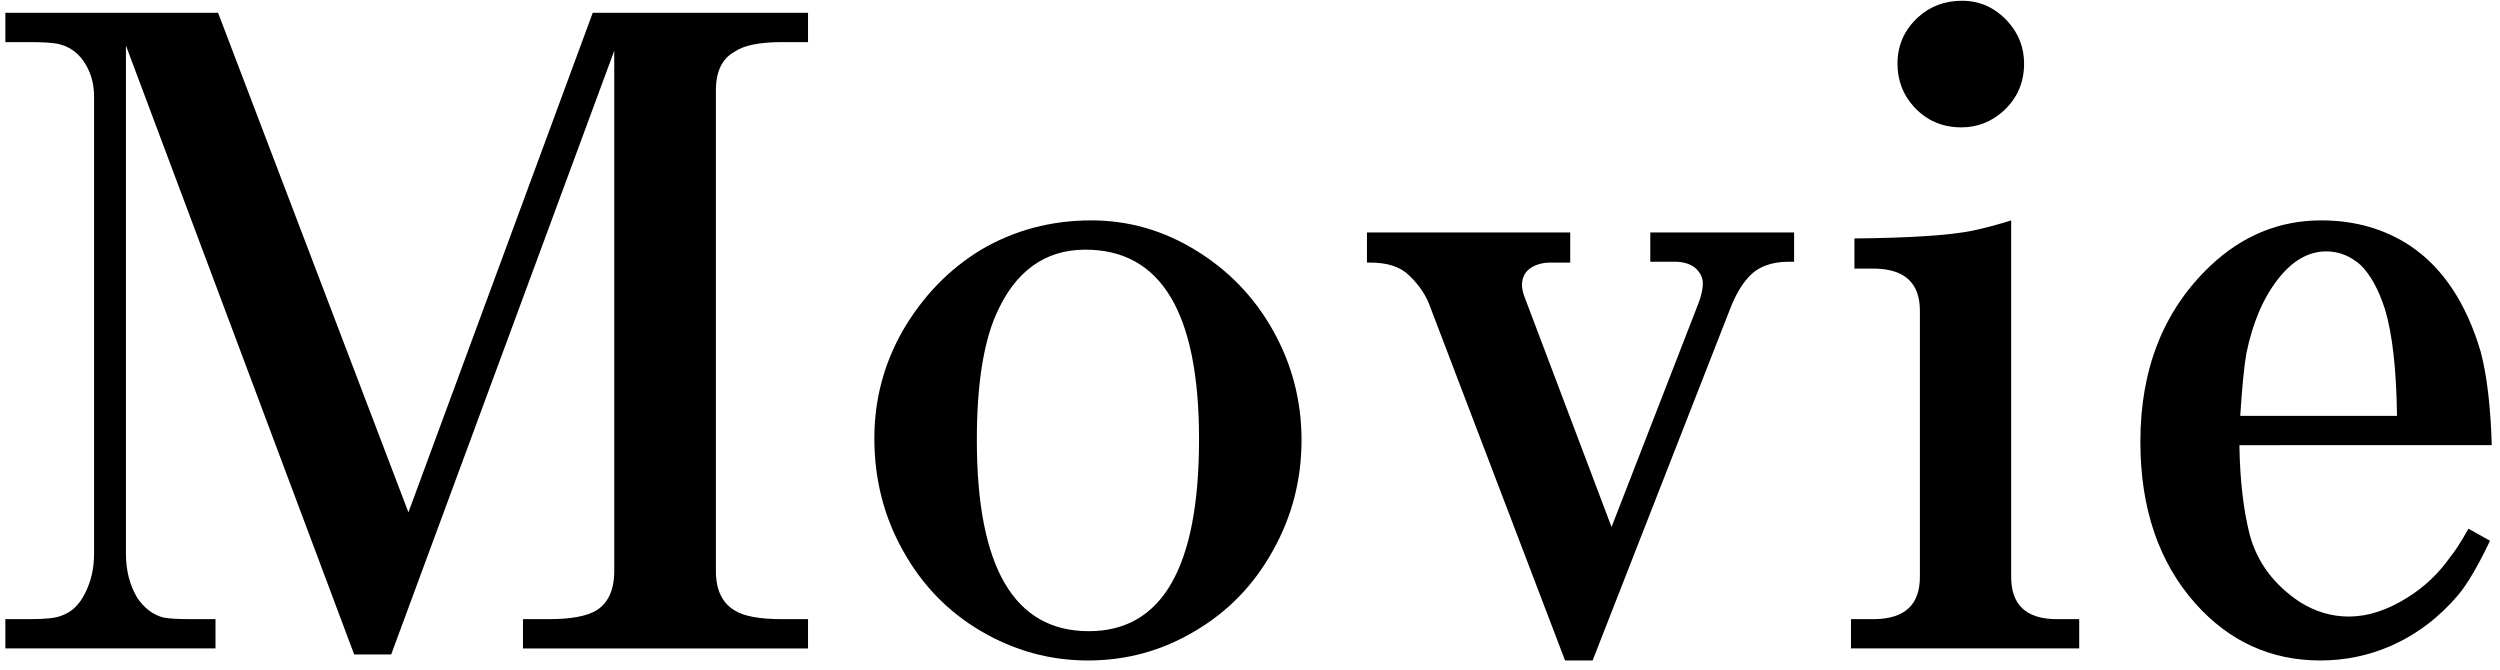 <?xml version="1.0" encoding="utf-8"?>
<!-- Generator: Adobe Illustrator 15.1.0, SVG Export Plug-In  -->
<!DOCTYPE svg PUBLIC "-//W3C//DTD SVG 1.1//EN" "http://www.w3.org/Graphics/SVG/1.1/DTD/svg11.dtd">
<svg version="1.1"
	 xmlns="http://www.w3.org/2000/svg" xmlns:xlink="http://www.w3.org/1999/xlink" xmlns:a="http://ns.adobe.com/AdobeSVGViewerExtensions/3.0/"
	 x="0px" y="0px" width="209px" height="56px" viewBox="-0.448 -0.064 209 56" enable-background="new -0.448 -0.064 209 56"
	 xml:space="preserve">
<defs>
</defs>
<path d="M33.696,42.768l15.408-41.76h18v2.448h-2.16c-1.872,0-3.193,0.264-3.96,0.792C59.927,4.824,59.4,5.904,59.4,7.488v40.177
	c0,1.584,0.527,2.688,1.584,3.312c0.767,0.48,2.088,0.72,3.96,0.72h2.16v2.448H43.272v-2.448h2.16c1.824,0,3.144-0.239,3.96-0.72
	c1.008-0.623,1.512-1.728,1.512-3.312V4.176L32.256,54.648H29.16L10.08,3.744v42.48c0,1.393,0.312,2.616,0.936,3.672
	c0.576,0.864,1.296,1.417,2.16,1.656c0.432,0.097,1.199,0.144,2.304,0.144h2.088v2.448H0v-2.448h2.088
	c1.296,0,2.16-0.096,2.592-0.287c0.864-0.289,1.536-0.937,2.016-1.945c0.479-0.959,0.72-2.039,0.72-3.239V7.992
	c0-1.152-0.313-2.16-0.936-3.024C5.951,4.248,5.256,3.792,4.392,3.6c-0.48-0.096-1.272-0.144-2.376-0.144H0V1.008h17.784
	L33.696,42.768z"/>
<path d="M90.792,18.36c3.071,0,5.951,0.817,8.64,2.448c2.783,1.681,4.968,3.937,6.552,6.768c1.584,2.833,2.376,5.88,2.376,9.144
	c0,3.312-0.792,6.384-2.376,9.216c-1.584,2.88-3.769,5.137-6.552,6.768c-2.736,1.633-5.712,2.448-8.928,2.448
	c-3.168,0-6.145-0.815-8.928-2.448c-2.784-1.631-4.968-3.888-6.552-6.768c-1.584-2.832-2.376-5.951-2.376-9.359
	c0-3.216,0.792-6.217,2.376-9c1.68-2.88,3.863-5.136,6.552-6.768C84.359,19.177,87.431,18.36,90.792,18.36z M90.288,20.808
	c-3.409,0-5.904,1.825-7.488,5.472c-1.057,2.448-1.584,5.929-1.584,10.44c0,10.655,3.12,15.983,9.36,15.983
	c6.144,0,9.216-5.352,9.216-16.056C99.792,26.089,96.624,20.808,90.288,20.808z"/>
<path d="M132.694,55.152h-2.304l-11.232-29.448c-0.336-1.008-0.936-1.919-1.8-2.736c-0.72-0.72-1.8-1.08-3.24-1.08h-0.288v-2.52
	h16.993v2.52h-1.656c-0.674,0-1.249,0.168-1.729,0.504c-0.432,0.336-0.648,0.792-0.648,1.368c0,0.288,0.072,0.624,0.217,1.008
	l7.271,19.225l7.272-18.721c0.239-0.623,0.36-1.176,0.36-1.656c0-0.479-0.217-0.912-0.648-1.296
	c-0.432-0.335-1.008-0.504-1.729-0.504h-2.016v-2.448h12.023v2.448h-0.432c-1.488,0-2.617,0.432-3.384,1.296
	c-0.576,0.625-1.08,1.489-1.513,2.592L132.694,55.152z"/>
<path d="M154.583,22.392v-2.52c4.654-0.047,7.943-0.263,9.863-0.648c1.104-0.24,2.184-0.528,3.24-0.864v29.809
	c0,2.304,1.225,3.48,3.672,3.527h2.016v2.448h-19.08v-2.448h2.017c2.495-0.047,3.744-1.224,3.744-3.527V25.92
	c0-2.304-1.249-3.479-3.744-3.528H154.583z M163.583,0c1.486,0,2.76,0.576,3.815,1.728c0.911,1.008,1.368,2.185,1.368,3.528
	c0,1.584-0.576,2.905-1.729,3.96c-1.008,0.913-2.185,1.368-3.527,1.368c-1.584,0-2.905-0.576-3.961-1.728
	c-0.912-1.008-1.367-2.207-1.367-3.6c0-1.536,0.576-2.832,1.729-3.888C160.919,0.457,162.143,0,163.583,0z"/>
<path d="M186.765,37.152c0.048,2.929,0.336,5.425,0.865,7.488c0.623,2.304,2.016,4.176,4.176,5.616
	c1.295,0.816,2.664,1.224,4.104,1.224c1.584,0,3.215-0.527,4.896-1.584c1.391-0.864,2.566-1.968,3.527-3.312
	c0.432-0.527,0.96-1.344,1.584-2.448l1.801,1.008c-1.008,2.112-1.897,3.624-2.664,4.536c-1.584,1.872-3.457,3.288-5.616,4.248
	c-1.872,0.816-3.841,1.224-5.904,1.224c-4.129,0-7.608-1.584-10.44-4.752c-3.072-3.456-4.607-7.968-4.607-13.536
	c0-6.096,1.943-10.991,5.832-14.688c2.688-2.544,5.783-3.816,9.288-3.816c2.831,0,5.327,0.72,7.487,2.16
	c2.688,1.825,4.633,4.752,5.832,8.784c0.528,1.969,0.84,4.584,0.937,7.848H186.765z M186.837,34.704h13.104
	c-0.048-3.888-0.385-6.863-1.009-8.928c-0.528-1.631-1.199-2.855-2.016-3.672c-0.863-0.767-1.824-1.152-2.88-1.152
	c-1.488,0-2.833,0.768-4.032,2.304c-1.248,1.584-2.136,3.672-2.664,6.264C187.149,30.672,186.981,32.4,186.837,34.704z"/>
</svg>

